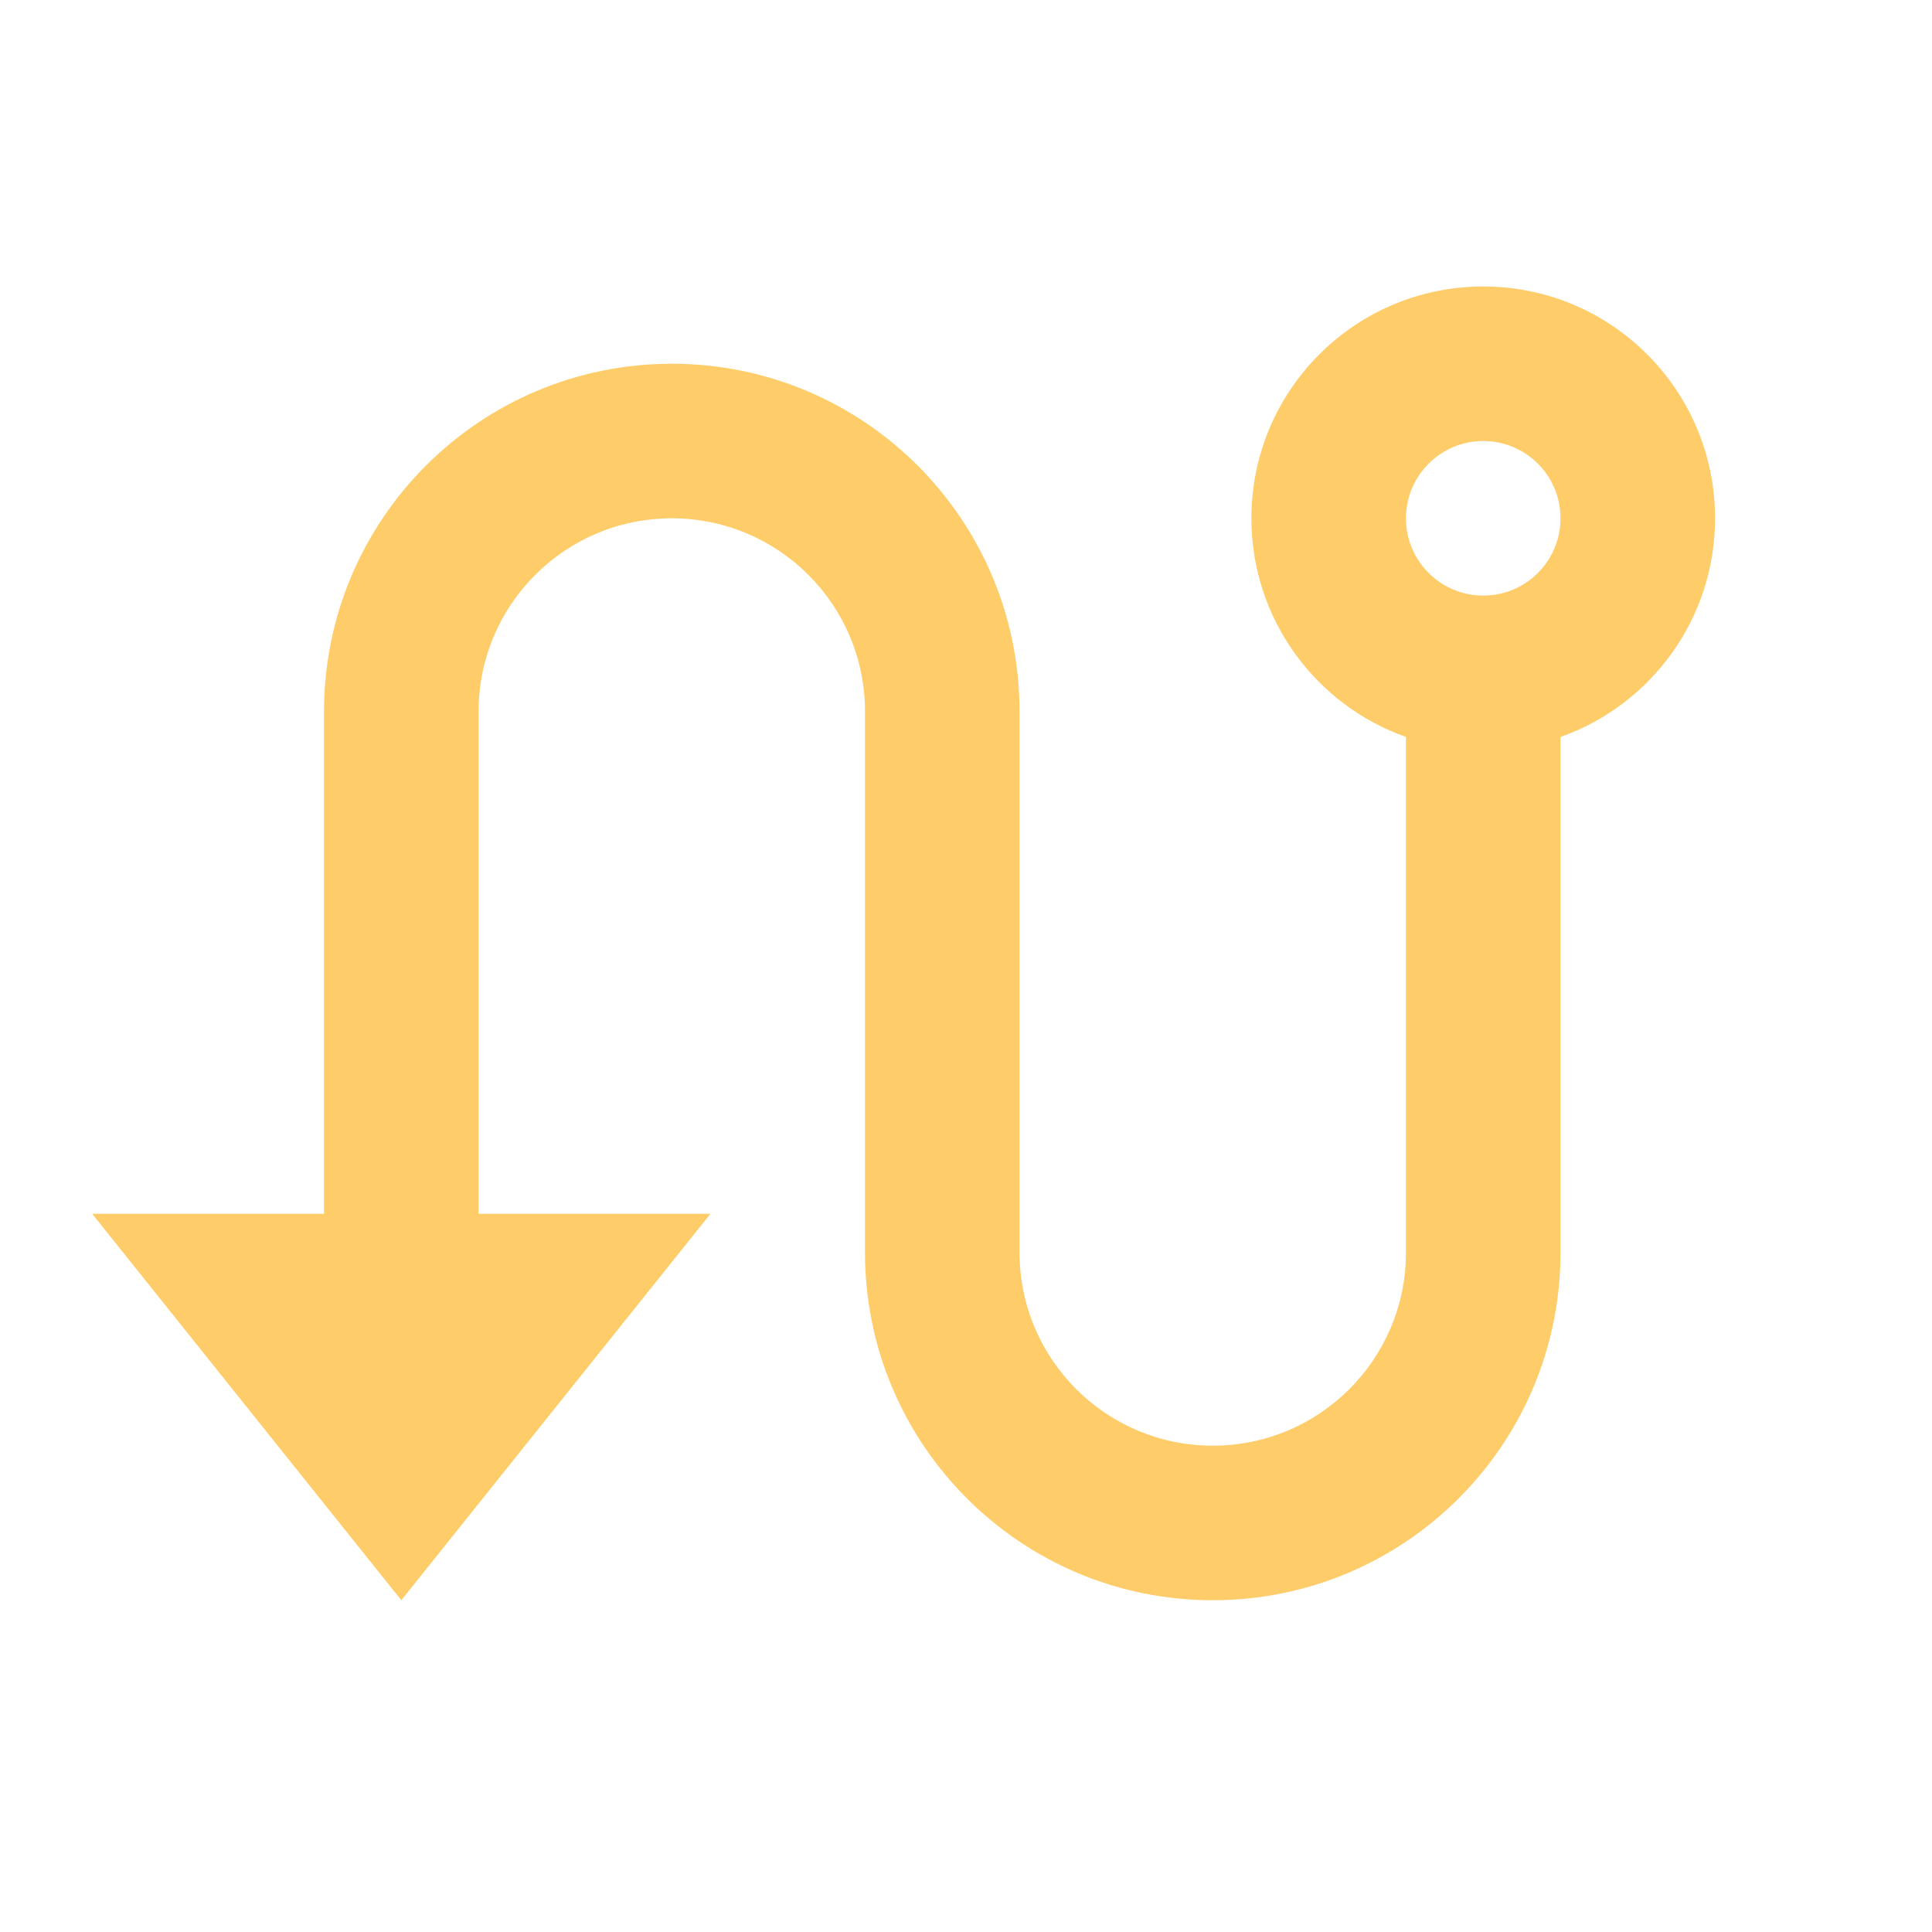 <svg width="25" height="25" viewBox="0 0 25 25" fill="none" xmlns="http://www.w3.org/2000/svg">
<path d="M4.193 15.707V9.207C4.193 6.722 6.208 4.707 8.693 4.707C11.179 4.707 13.193 6.722 13.193 9.207V16.207C13.193 17.588 14.313 18.707 15.693 18.707C17.074 18.707 18.193 17.588 18.193 16.207V9.536C17.028 9.124 16.193 8.013 16.193 6.707C16.193 5.05 17.537 3.707 19.193 3.707C20.85 3.707 22.193 5.05 22.193 6.707C22.193 8.013 21.359 9.124 20.193 9.536V16.207C20.193 18.692 18.179 20.707 15.693 20.707C13.208 20.707 11.193 18.692 11.193 16.207V9.207C11.193 7.826 10.074 6.707 8.693 6.707C7.313 6.707 6.193 7.826 6.193 9.207V15.707H9.193L5.193 20.707L1.193 15.707H4.193ZM19.193 7.707C19.746 7.707 20.193 7.259 20.193 6.707C20.193 6.155 19.746 5.707 19.193 5.707C18.641 5.707 18.193 6.155 18.193 6.707C18.193 7.259 18.641 7.707 19.193 7.707Z" fill="#FFCC6A"/>
</svg>
